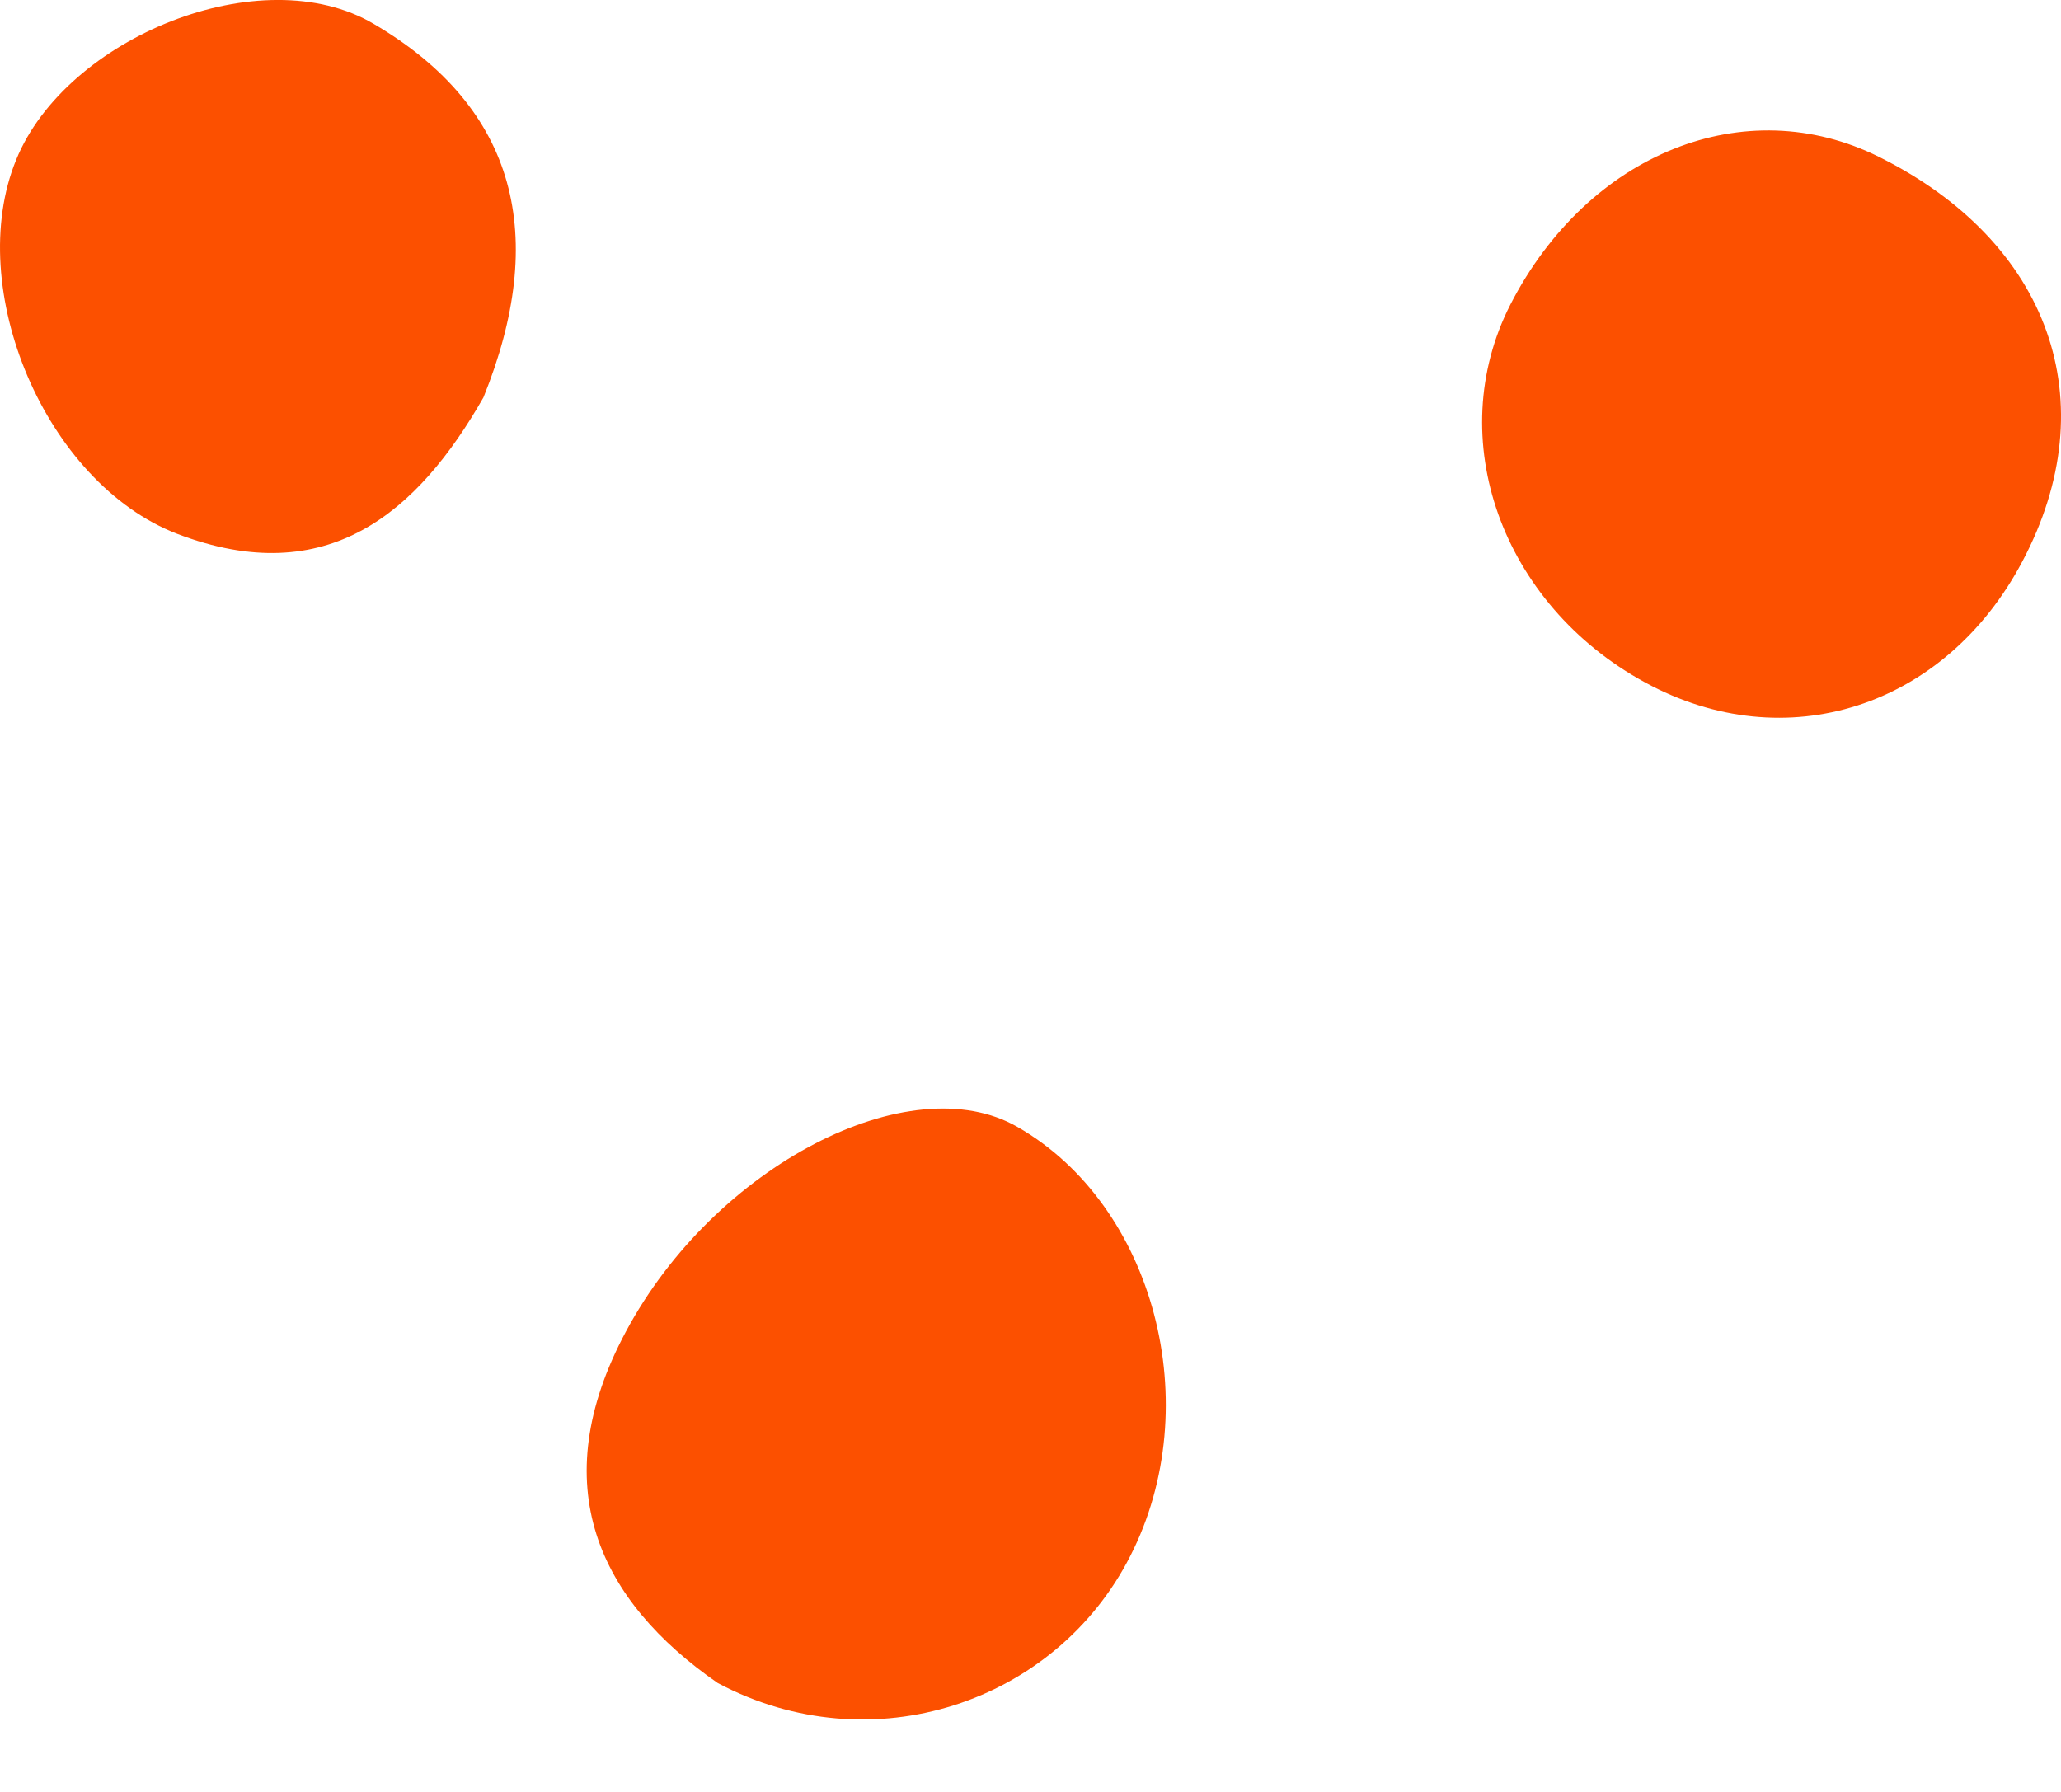 <svg width="23" height="20" viewBox="0 0 23 20" fill="none" xmlns="http://www.w3.org/2000/svg">
<path d="M6.986 14.86C6.063 16.582 6.687 17.867 8.009 18.784C9.731 19.701 11.783 19.002 12.613 17.368C13.474 15.684 12.881 13.45 11.353 12.577C10.155 11.89 7.978 13.007 6.986 14.86Z" fill="#FC5000"/>
<path d="M20.973 1.753C19.475 1.005 17.722 1.71 16.855 3.4C16.094 4.891 16.756 6.744 18.359 7.617C19.925 8.472 21.709 7.898 22.57 6.264C23.512 4.486 22.875 2.701 20.973 1.753Z" fill="#FC5000"/>
<path d="M0.18 1.784C-0.406 3.219 0.504 5.39 1.977 5.958C3.655 6.6 4.665 5.715 5.395 4.436C6.119 2.645 5.776 1.21 4.173 0.268C2.919 -0.474 0.735 0.418 0.18 1.784Z" fill="#FC5000"/>
</svg>
